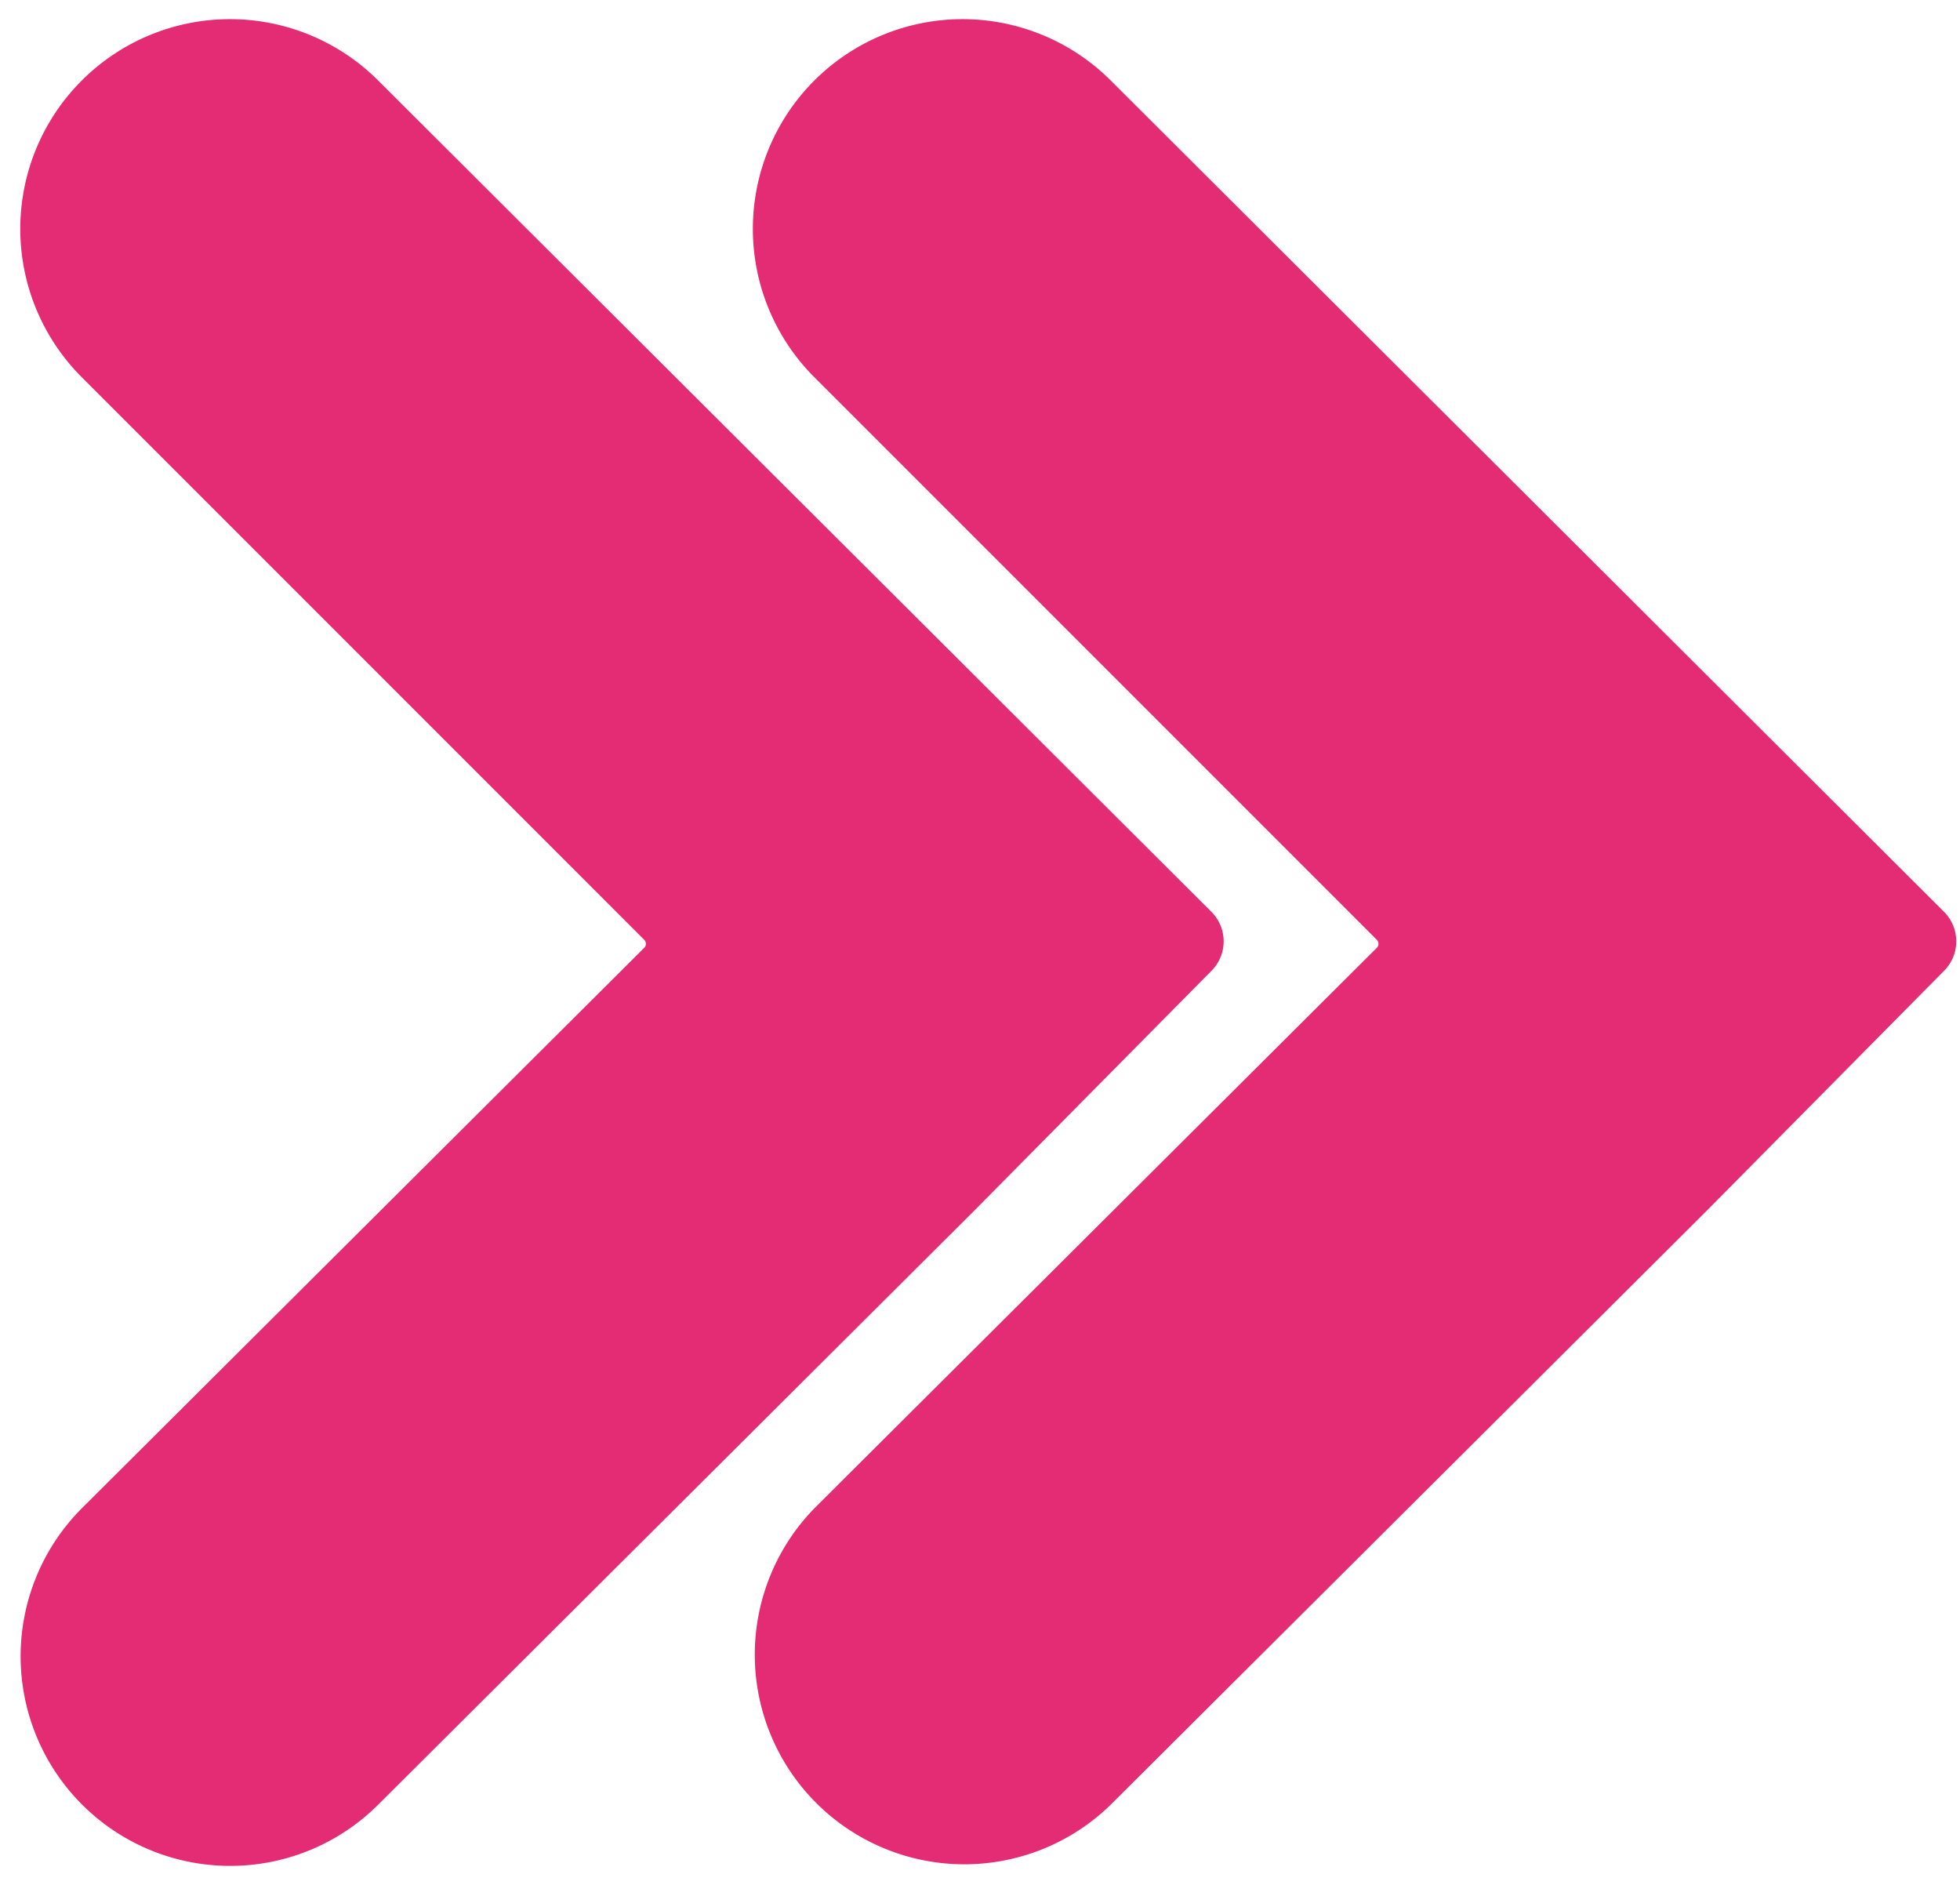 <?xml version="1.0" encoding="UTF-8" standalone="no"?><svg xmlns="http://www.w3.org/2000/svg" xmlns:xlink="http://www.w3.org/1999/xlink" fill="#e42c74" height="45.2" preserveAspectRatio="xMidYMid meet" version="1" viewBox="0.3 1.4 47.0 45.2" width="47" zoomAndPan="magnify"><g data-name="Layer 25" id="change1_1"><path d="M26.934,3.329a5.028,5.028,0,0,0-7.105,7.117l13.487,13.487a.135.135,0,0,1,.039.096.128.128,0,0,1-.039.095L19.839,37.553a5.025,5.025,0,0,0,7.094,7.118l14.296-14.245,5.692-5.753A1,1,0,0,0,46.918,23.263Z" fill="inherit"/><path d="M29.354,24.673a1,1,0,0,0-.004-1.41L9.367,3.329a5.028,5.028,0,0,0-7.105,7.117L15.749,23.934a.135.135,0,0,1-0.0.19L2.272,37.553A5.025,5.025,0,0,0,9.367,44.671L23.663,30.426Z" fill="inherit"/></g></svg>